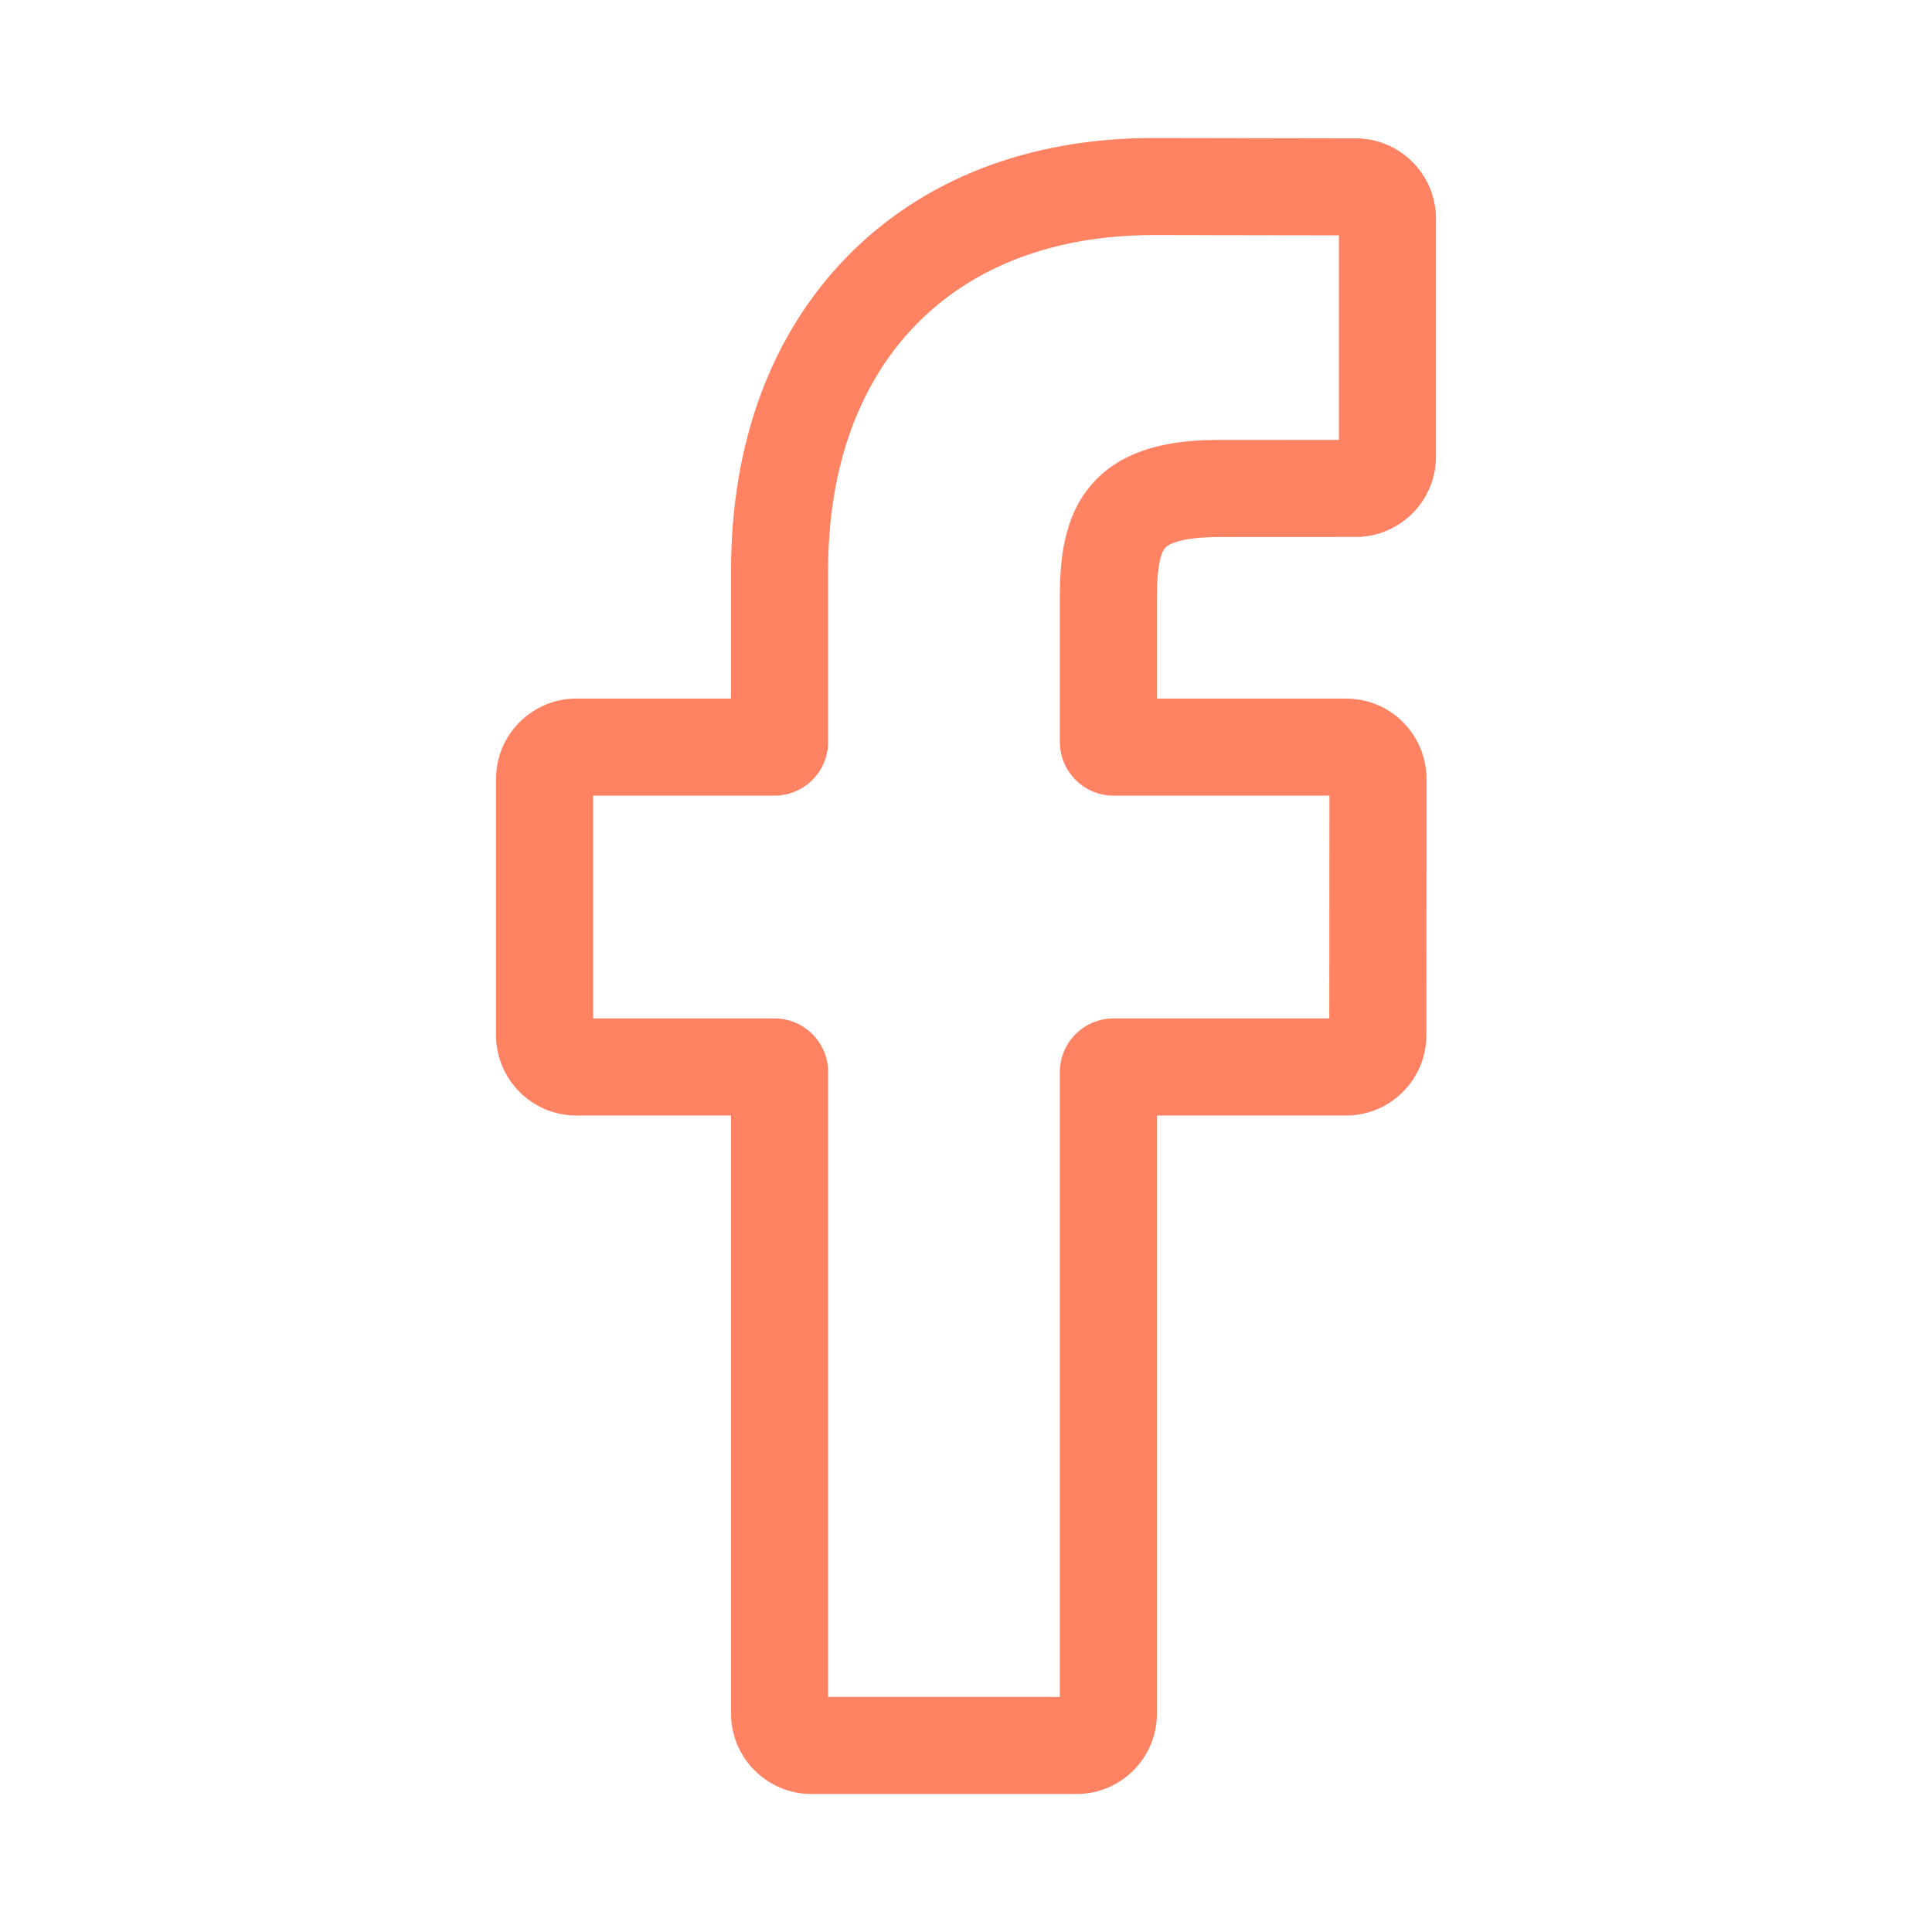 <svg width="28" height="28" viewBox="0 0 28 28" fill="none" xmlns="http://www.w3.org/2000/svg">
<path d="M15.603 26H11.76C11.118 26 10.595 25.478 10.595 24.836V16.167H8.353C7.711 16.167 7.189 15.645 7.189 15.003V11.288C7.189 10.646 7.711 10.124 8.353 10.124H10.595V8.264C10.595 6.419 11.175 4.85 12.27 3.726C13.371 2.597 14.909 2 16.718 2L19.649 2.005C20.29 2.006 20.811 2.528 20.811 3.169V6.618C20.811 7.26 20.289 7.782 19.647 7.782L17.674 7.783C17.072 7.783 16.919 7.904 16.886 7.94C16.832 8.002 16.767 8.175 16.767 8.654V10.124H19.499C19.704 10.124 19.904 10.174 20.075 10.27C20.444 10.476 20.674 10.867 20.674 11.288L20.672 15.003C20.672 15.645 20.15 16.167 19.508 16.167H16.767V24.836C16.767 25.478 16.245 26 15.603 26ZM12.002 24.593H15.36V15.537C15.36 15.108 15.709 14.76 16.138 14.76H19.265L19.267 11.531H16.137C15.709 11.531 15.36 11.182 15.36 10.754V8.654C15.36 8.104 15.416 7.479 15.831 7.009C16.332 6.441 17.122 6.376 17.673 6.376L19.404 6.375V3.411L16.717 3.407C13.809 3.407 12.002 5.268 12.002 8.264V10.754C12.002 11.182 11.654 11.531 11.225 11.531H8.596V14.76H11.225C11.654 14.76 12.002 15.108 12.002 15.537V24.593ZM19.646 3.412H19.646H19.646Z" fill="#FF8363"/>
</svg>
